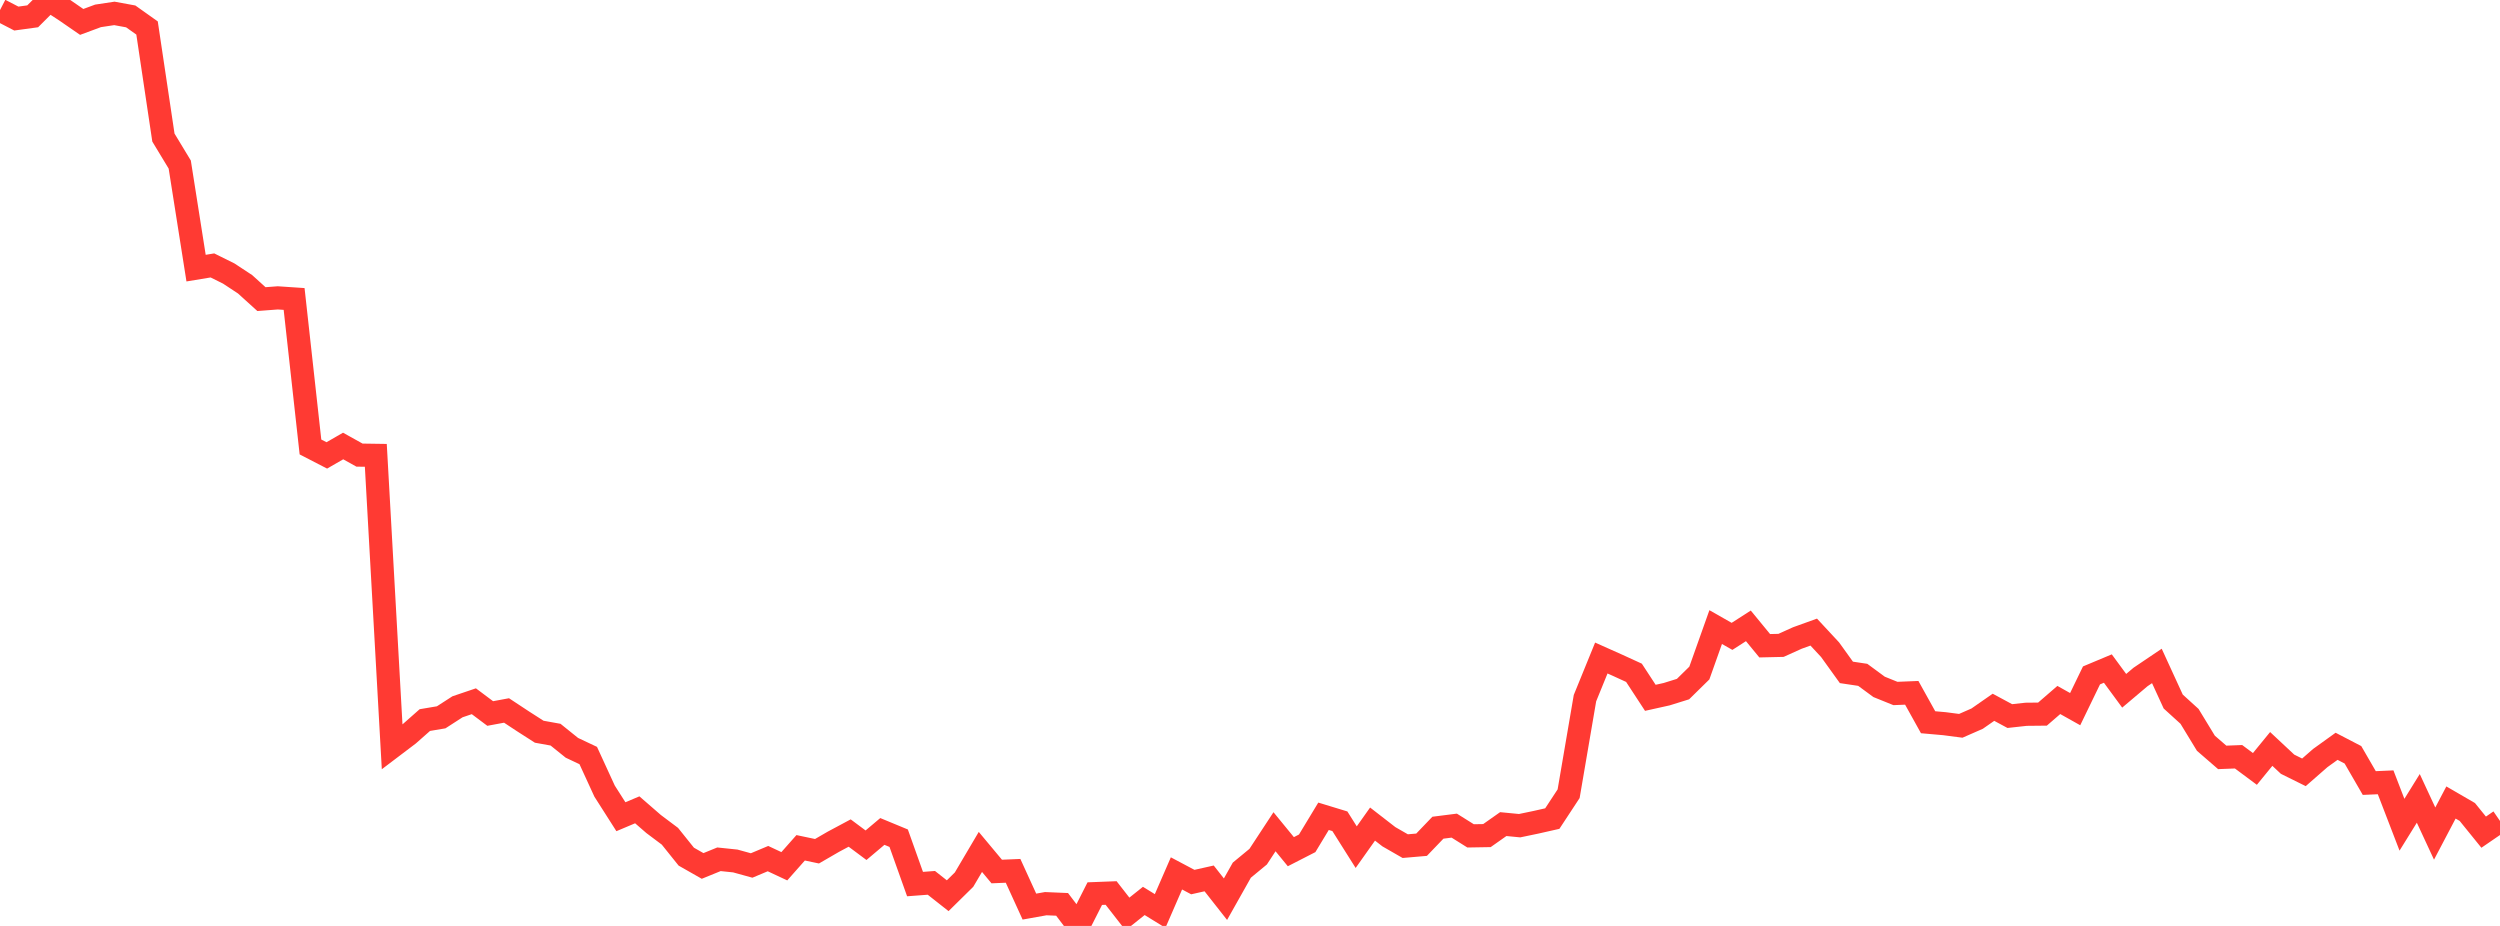 <?xml version="1.0" standalone="no"?>
<!DOCTYPE svg PUBLIC "-//W3C//DTD SVG 1.1//EN" "http://www.w3.org/Graphics/SVG/1.1/DTD/svg11.dtd">

<svg width="135" height="50" viewBox="0 0 135 50" preserveAspectRatio="none" 
  xmlns="http://www.w3.org/2000/svg"
  xmlns:xlink="http://www.w3.org/1999/xlink">


<polyline points="0.0, 0.545 0.882, 1.002 1.765, 0.881 2.647, 0.0 3.529, 0.575 4.412, 1.184 5.294, 0.857 6.176, 0.724 7.059, 0.886 7.941, 1.512 8.824, 7.428 9.706, 8.886 10.588, 14.479 11.471, 14.333 12.353, 14.771 13.235, 15.352 14.118, 16.152 15.0, 16.085 15.882, 16.144 16.765, 24.136 17.647, 24.592 18.529, 24.084 19.412, 24.576 20.294, 24.589 21.176, 40.332 22.059, 39.663 22.941, 38.884 23.824, 38.735 24.706, 38.166 25.588, 37.867 26.471, 38.529 27.353, 38.365 28.235, 38.947 29.118, 39.513 30.0, 39.672 30.882, 40.382 31.765, 40.799 32.647, 42.719 33.529, 44.103 34.412, 43.73 35.294, 44.496 36.176, 45.158 37.059, 46.259 37.941, 46.761 38.824, 46.401 39.706, 46.493 40.588, 46.736 41.471, 46.365 42.353, 46.778 43.235, 45.781 44.118, 45.967 45.0, 45.456 45.882, 44.984 46.765, 45.642 47.647, 44.898 48.529, 45.263 49.412, 47.74 50.294, 47.674 51.176, 48.369 52.059, 47.499 52.941, 46.004 53.824, 47.062 54.706, 47.025 55.588, 48.956 56.471, 48.798 57.353, 48.836 58.235, 50.0 59.118, 48.256 60.0, 48.222 60.882, 49.354 61.765, 48.65 62.647, 49.193 63.529, 47.164 64.412, 47.632 65.294, 47.434 66.176, 48.556 67.059, 46.988 67.941, 46.26 68.824, 44.914 69.706, 45.991 70.588, 45.539 71.471, 44.079 72.353, 44.348 73.235, 45.746 74.118, 44.5 75.0, 45.184 75.882, 45.691 76.765, 45.615 77.647, 44.696 78.529, 44.584 79.412, 45.137 80.294, 45.122 81.176, 44.501 82.059, 44.587 82.941, 44.403 83.824, 44.203 84.706, 42.86 85.588, 37.7 86.471, 35.533 87.353, 35.927 88.235, 36.331 89.118, 37.682 90.0, 37.486 90.882, 37.211 91.765, 36.344 92.647, 33.862 93.529, 34.364 94.412, 33.796 95.294, 34.87 96.176, 34.85 97.059, 34.451 97.941, 34.133 98.824, 35.083 99.706, 36.309 100.588, 36.441 101.471, 37.091 102.353, 37.448 103.235, 37.412 104.118, 39.001 105.0, 39.079 105.882, 39.194 106.765, 38.807 107.647, 38.193 108.529, 38.668 109.412, 38.571 110.294, 38.562 111.176, 37.799 112.059, 38.294 112.941, 36.472 113.824, 36.102 114.706, 37.302 115.588, 36.557 116.471, 35.961 117.353, 37.882 118.235, 38.684 119.118, 40.135 120.0, 40.899 120.882, 40.865 121.765, 41.522 122.647, 40.443 123.529, 41.268 124.412, 41.706 125.294, 40.935 126.176, 40.3 127.059, 40.759 127.941, 42.284 128.824, 42.245 129.706, 44.536 130.588, 43.112 131.471, 45.013 132.353, 43.335 133.235, 43.847 134.118, 44.937 135.0, 44.332" fill="none" stroke="#ff3a33" stroke-width="1.25"/>

</svg>